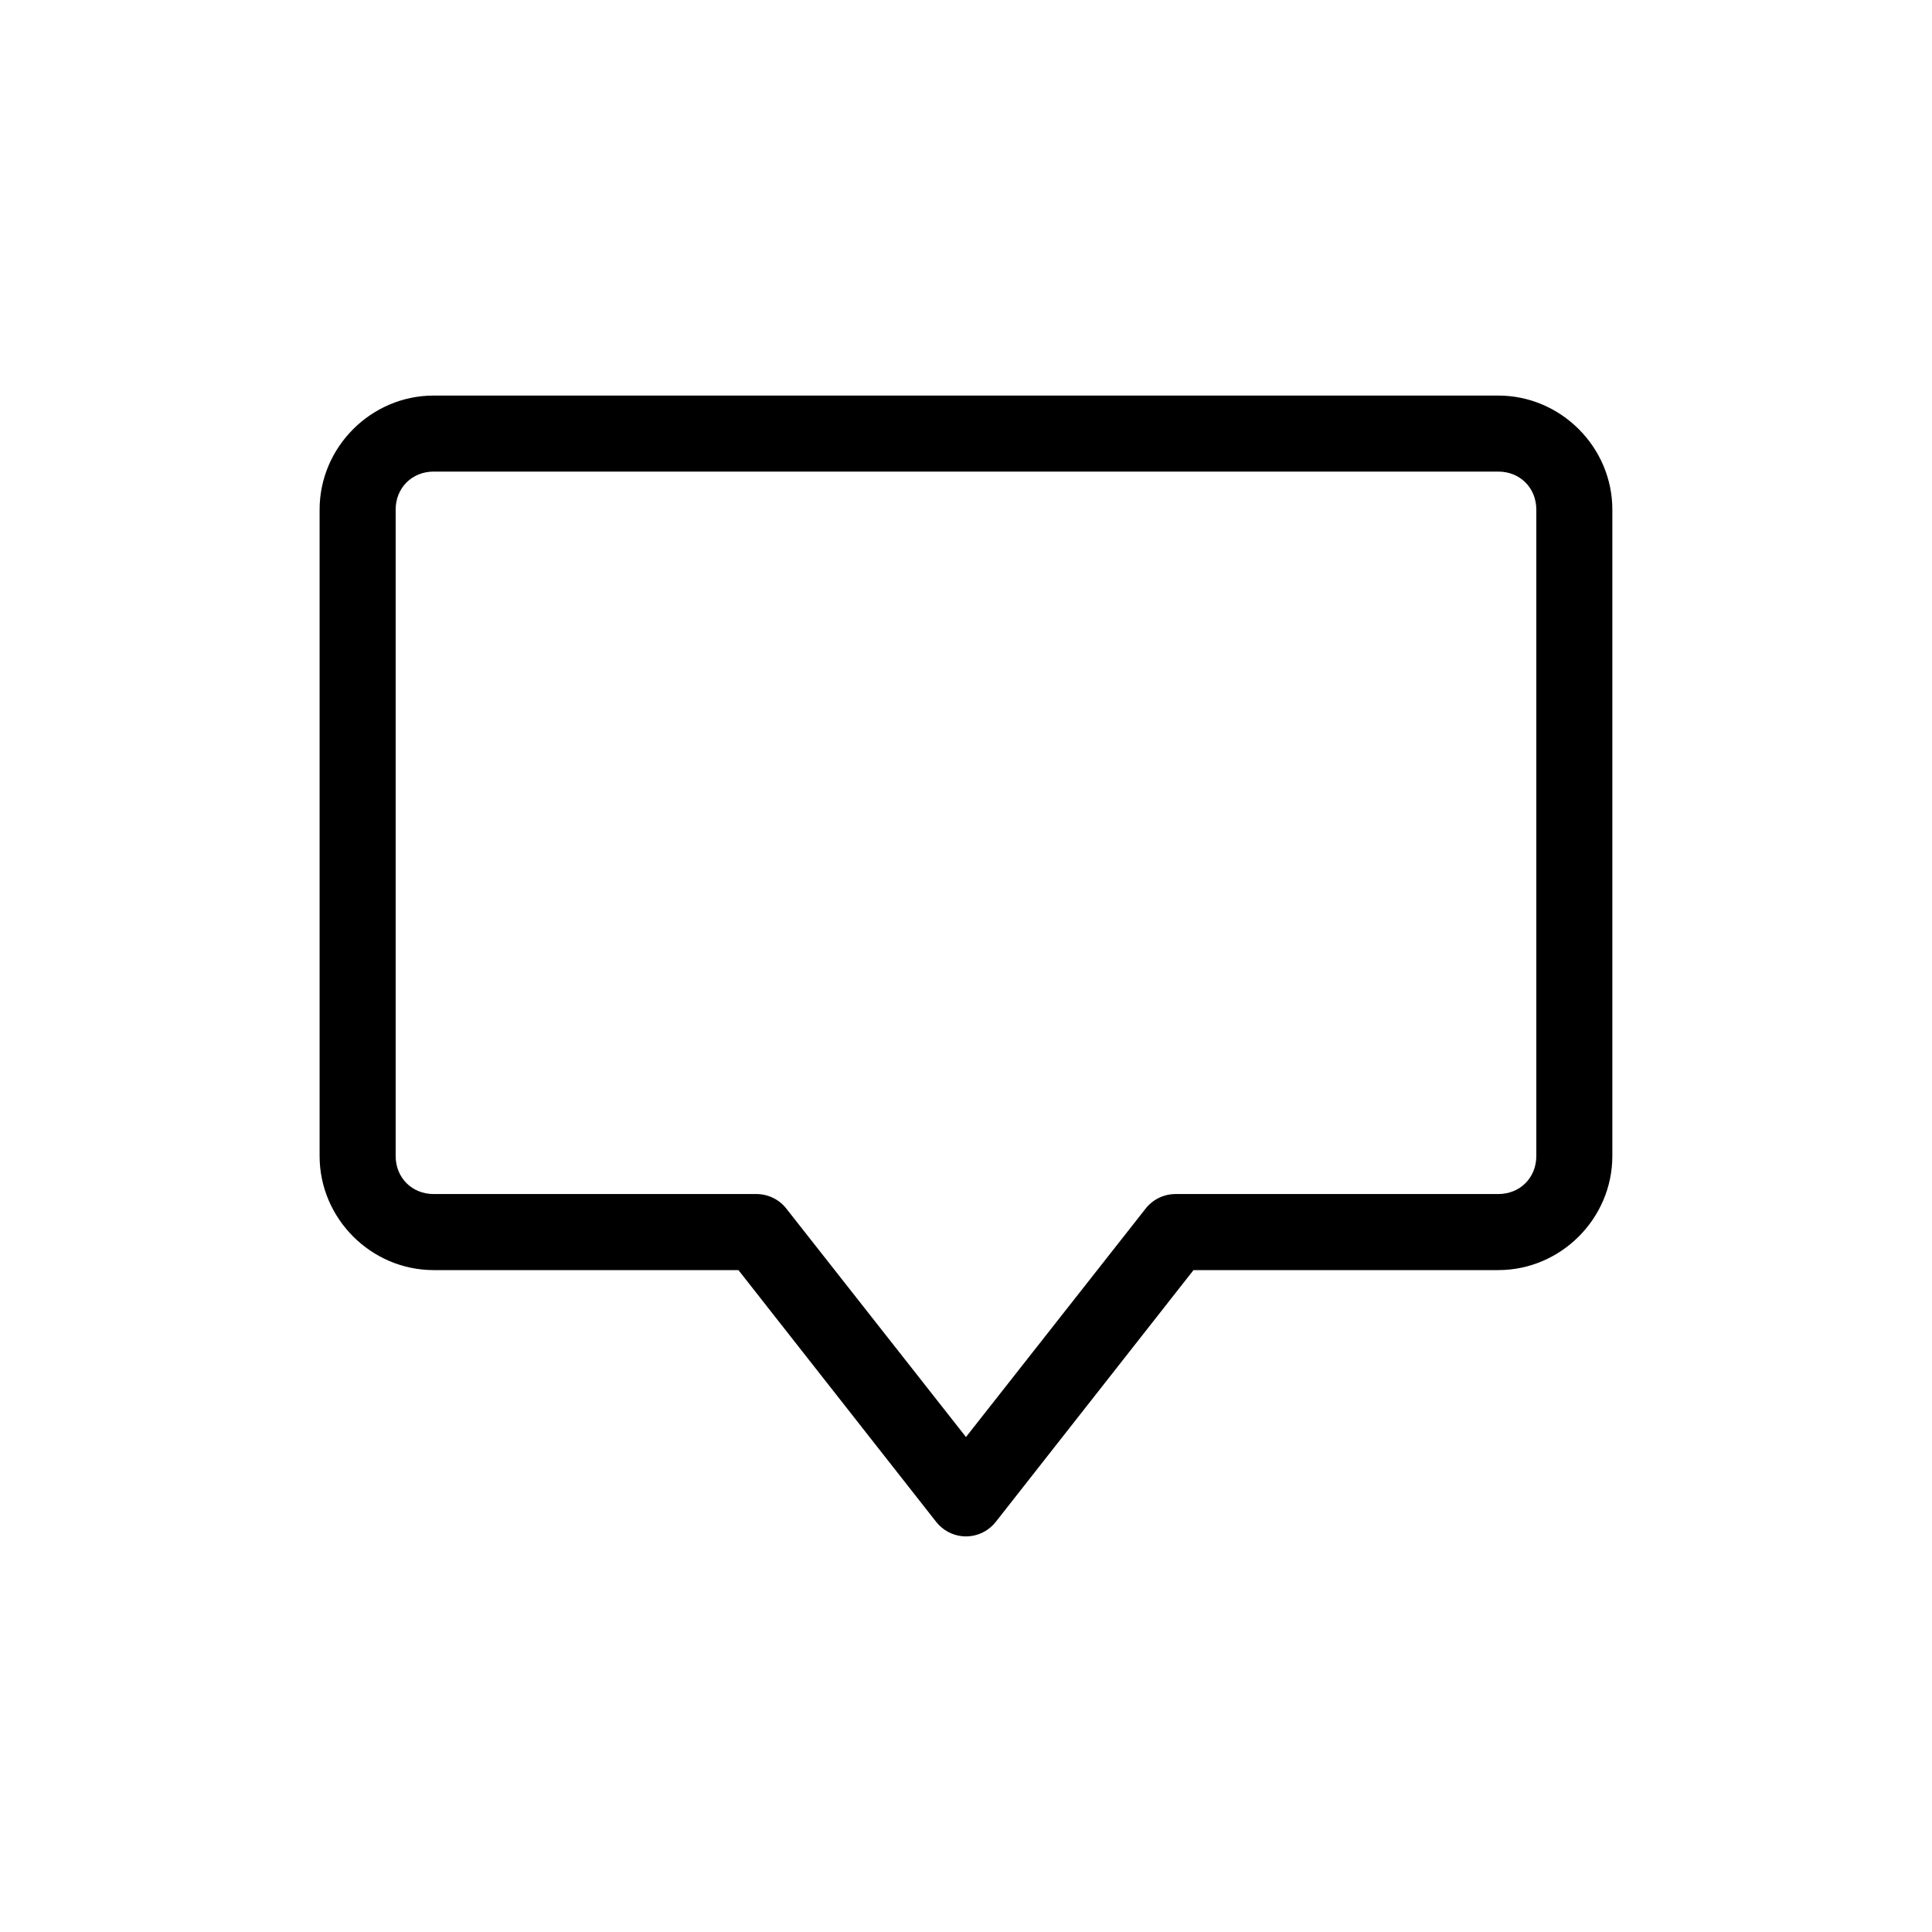 <?xml version="1.0" encoding="UTF-8"?>
<!-- The Best Svg Icon site in the world: iconSvg.co, Visit us! https://iconsvg.co -->
<svg fill="#000000" width="800px" height="800px" version="1.1" viewBox="144 144 512 512" xmlns="http://www.w3.org/2000/svg">
 <path d="m399.05 551.12c-2.727-0.266-5.231-1.629-6.93-3.777l-52.426-66.754h-80.766c-16.574 0-30.23-13.656-30.23-30.23v-171.3c0-16.574 13.656-30.23 30.23-30.23h282.13c16.574 0 30.23 13.656 30.23 30.23v171.3c0 16.574-13.656 30.23-30.23 30.23h-80.766l-52.426 66.754h-0.004c-2.113 2.668-5.43 4.086-8.816 3.777zm0.945-26.293 47.547-60.457c1.879-2.449 4.781-3.898 7.871-3.938h85.648c5.758 0 10.078-4.32 10.078-10.078v-171.3c0-5.758-4.32-10.078-10.078-10.078h-282.13c-5.758 0-10.078 4.32-10.078 10.078v171.3c0 5.758 4.32 10.078 10.078 10.078h85.648-0.004c3.09 0.039 5.992 1.488 7.875 3.938z"/>
</svg>